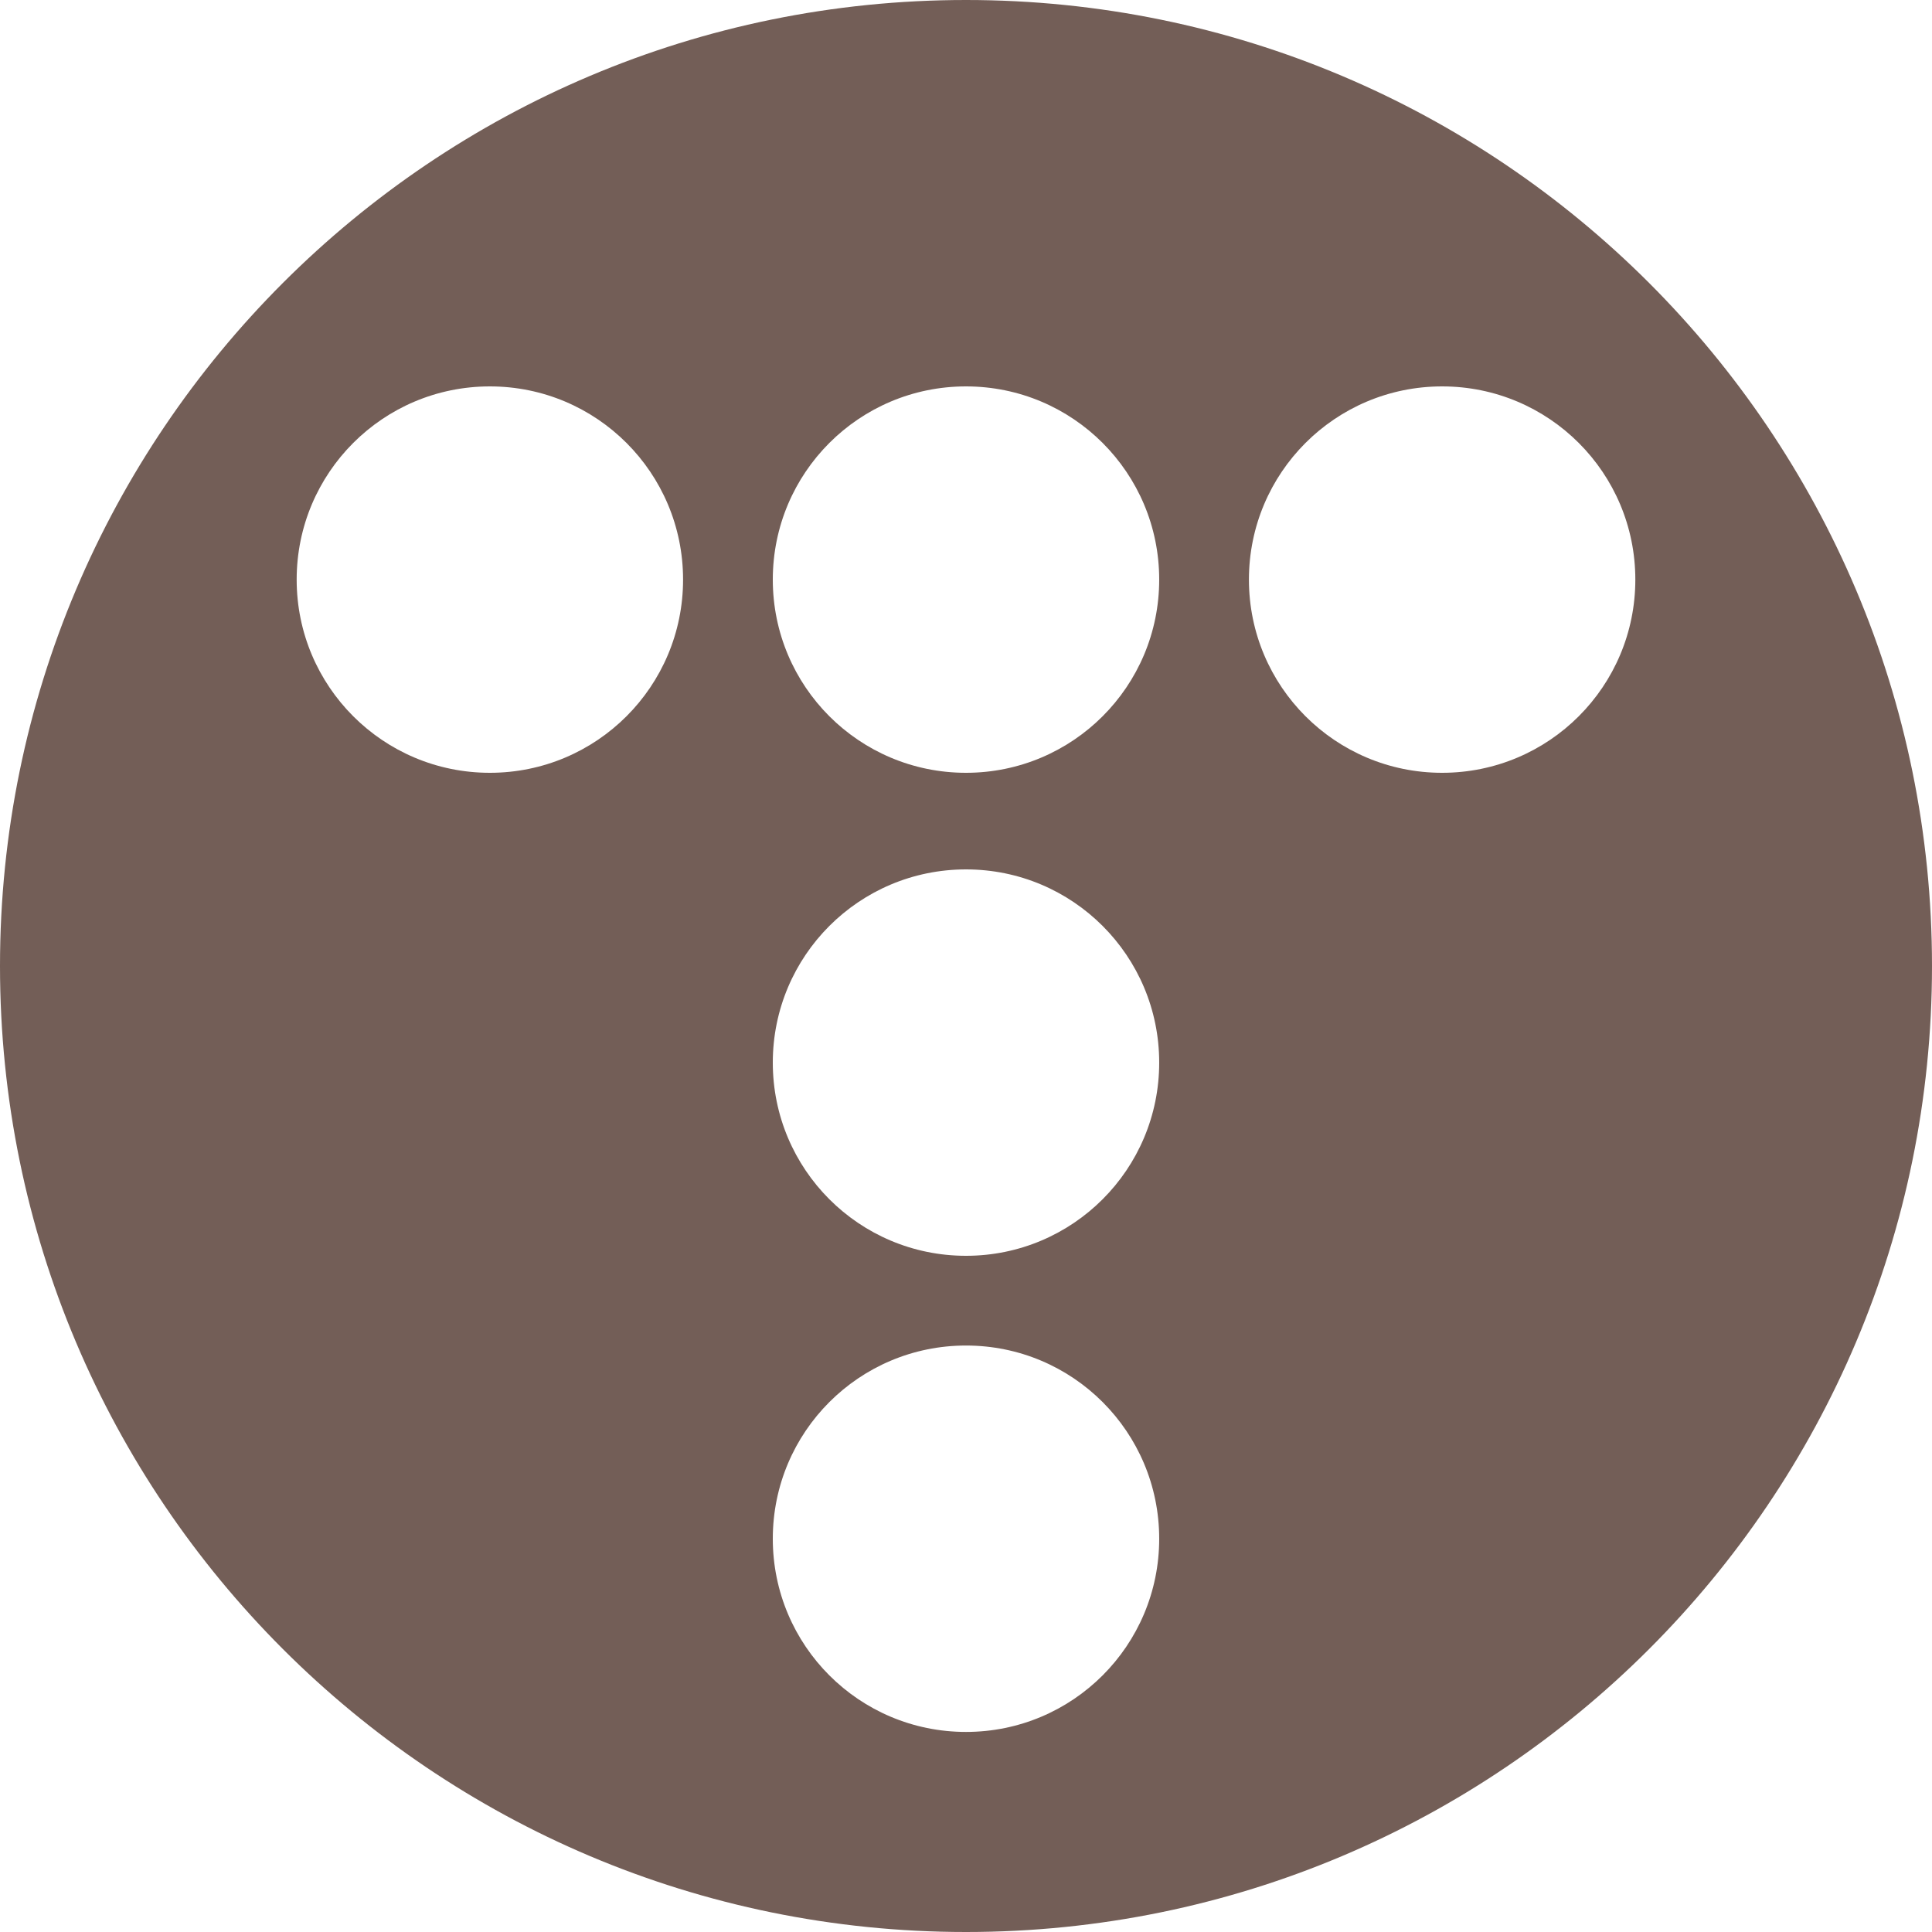 <svg width="18" height="18" viewBox="0 0 18 18" fill="none" xmlns="http://www.w3.org/2000/svg">
<g clip-path="url(#clip0_1469_52643)">
<path d="M9 0C4.029 0 0 4.029 0 9C0 13.971 4.029 18 9 18C13.971 18 18 13.971 18 9C18 4.029 13.971 0 9 0ZM4.564 7.2C3.569 7.2 2.764 6.395 2.764 5.4C2.764 4.405 3.569 3.6 4.564 3.6C5.559 3.6 6.364 4.405 6.364 5.4C6.364 6.395 5.559 7.2 4.564 7.2ZM9 16.136C8.005 16.136 7.2 15.331 7.2 14.336C7.2 13.341 8.005 12.536 9 12.536C9.995 12.536 10.8 13.341 10.8 14.336C10.8 15.331 9.995 16.136 9 16.136ZM9 11.7C8.005 11.7 7.2 10.895 7.2 9.9C7.2 8.905 8.005 8.1 9 8.1C9.995 8.1 10.8 8.905 10.8 9.9C10.8 10.895 9.995 11.7 9 11.7ZM9 7.2C8.005 7.2 7.2 6.395 7.2 5.4C7.2 4.405 8.005 3.6 9 3.6C9.995 3.6 10.8 4.405 10.8 5.4C10.8 6.395 9.995 7.2 9 7.2ZM13.436 7.2C12.441 7.2 11.636 6.395 11.636 5.4C11.636 4.405 12.441 3.6 13.436 3.6C14.431 3.6 15.236 4.405 15.236 5.4C15.236 6.395 14.431 7.2 13.436 7.2Z" fill="#735E57"/>
</g>
<defs>
<clipPath id="clip0_1469_52643">
<rect width="18" height="18" fill="white"/>
</clipPath>
</defs>
</svg>

